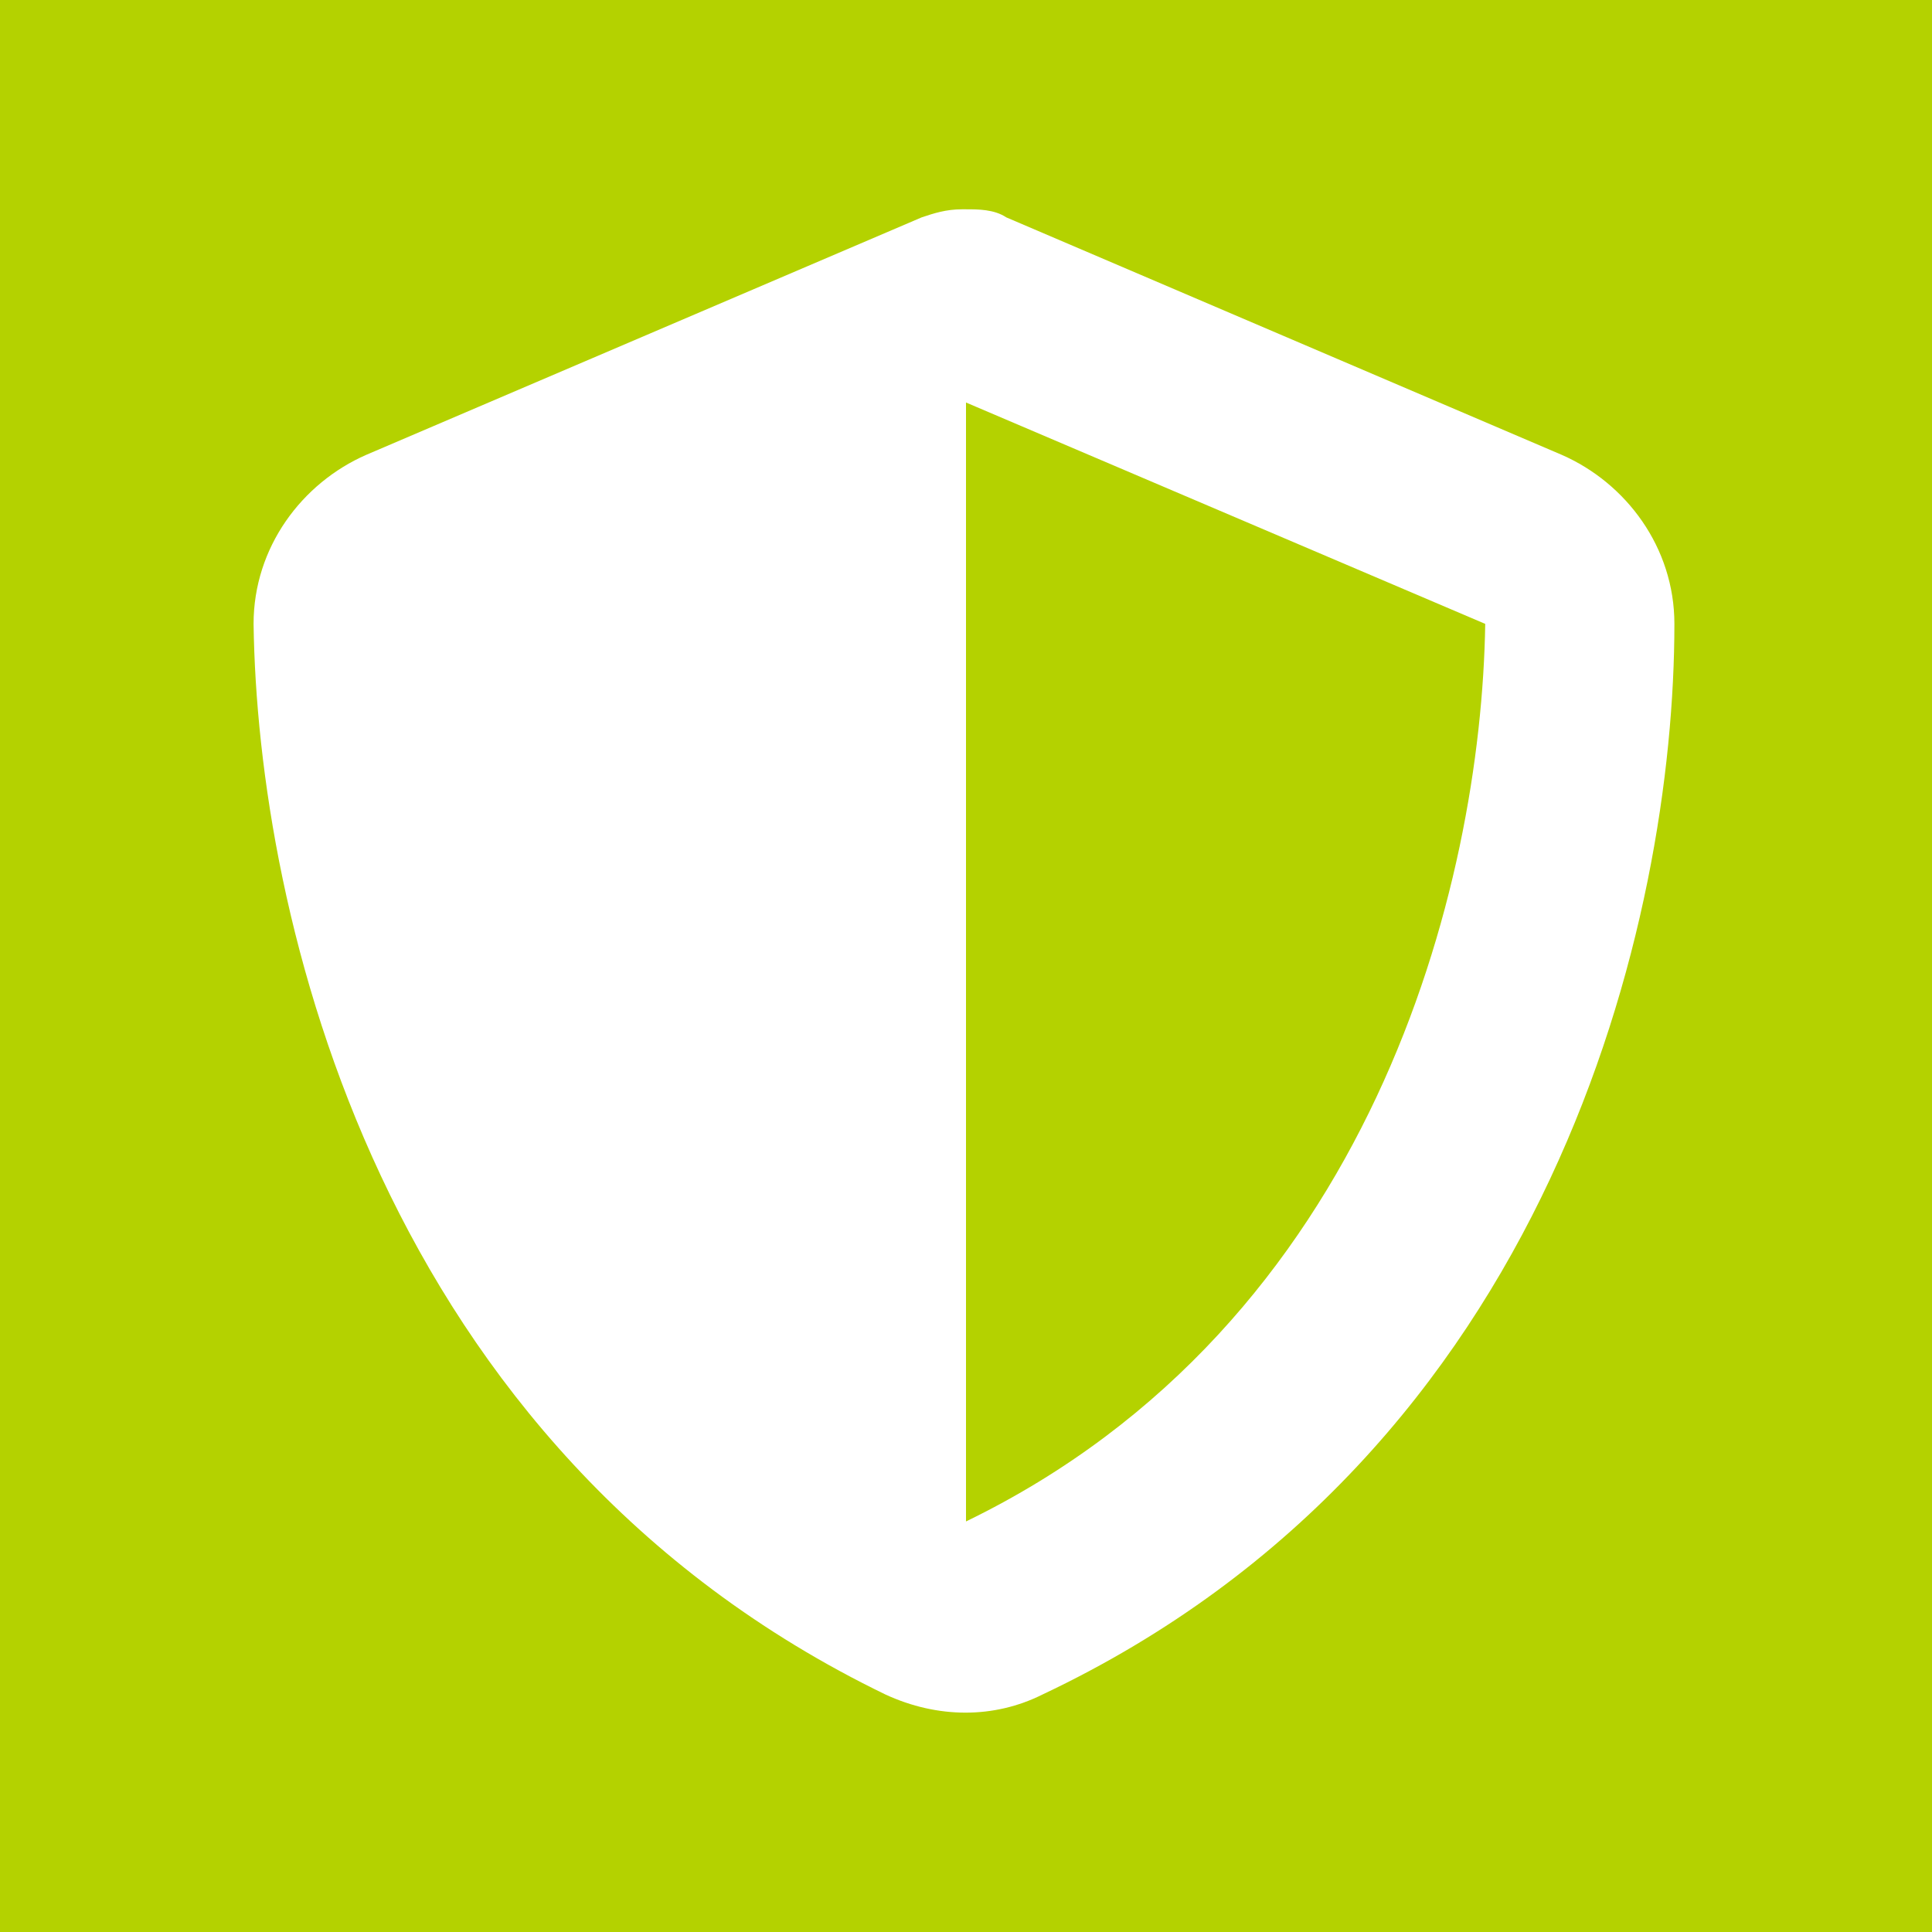 <?xml version="1.0" encoding="UTF-8"?>
<svg xmlns="http://www.w3.org/2000/svg" version="1.1" viewBox="0 0 48 48">
  <defs>
    <style>
      .cls-1 {
        fill: #b4d200;
      }

      .cls-2 {
        fill: #fff;
      }
    </style>
  </defs>
  <!-- Generator: Adobe Illustrator 28.7.5, SVG Export Plug-In . SVG Version: 1.2.0 Build 176)  -->
  <g>
    <g id="_レイヤー_1" data-name="レイヤー_1">
      <rect class="cls-1" width="48" height="48"/>
      <path class="cls-2" d="M24,5.2c.3,0,.7,0,1,.2l13.8,5.9c1.6.7,2.8,2.3,2.8,4.2,0,7.3-3,20.6-15.7,26.6-1.2.6-2.6.6-3.9,0-12.6-6.1-15.6-19.4-15.7-26.6,0-1.9,1.2-3.5,2.8-4.2l13.8-5.9c.3-.1.6-.2,1-.2ZM24,10.1v27.7c10.1-4.9,12.8-15.8,12.9-22.3l-12.9-5.5h0Z"/>
    </g>
  </g>
</svg>